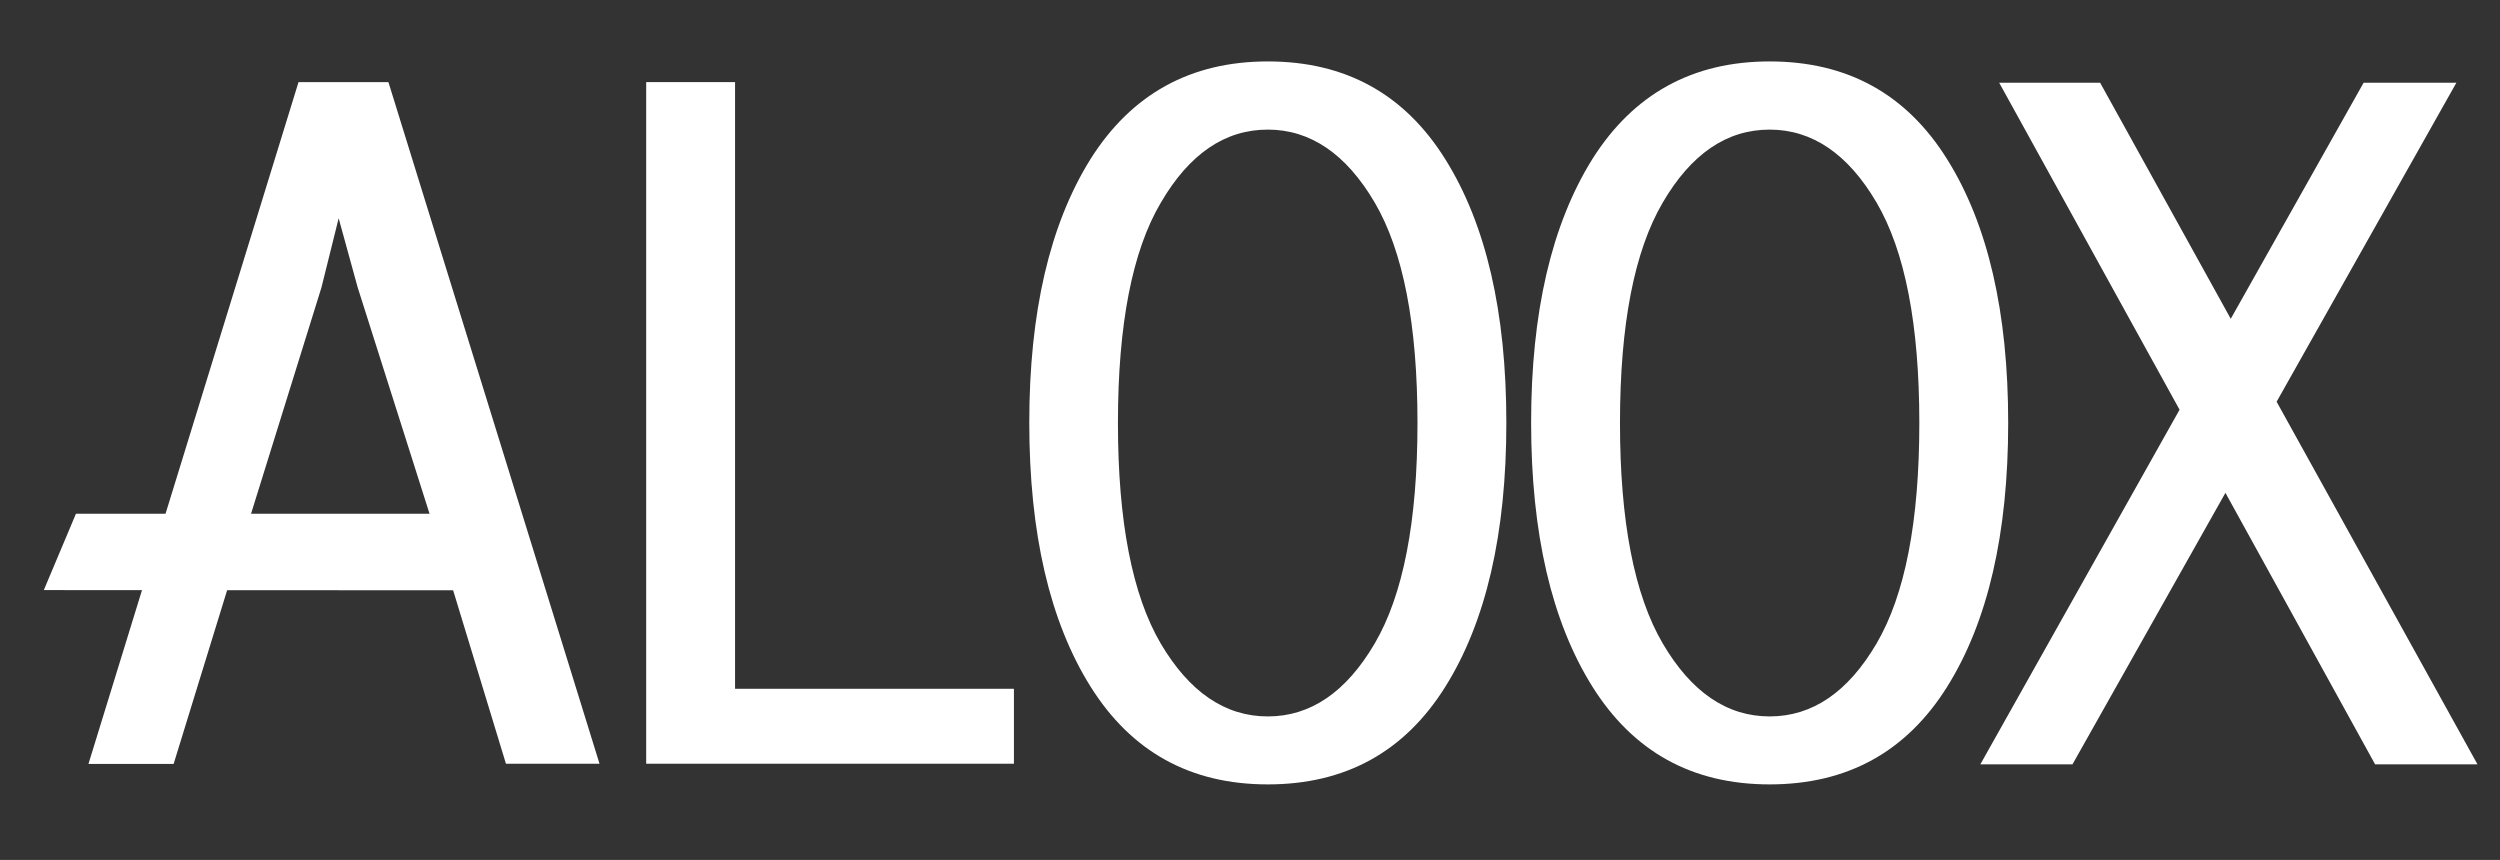 <?xml version="1.0" encoding="utf-8"?>
<!-- Generator: Adobe Illustrator 27.8.1, SVG Export Plug-In . SVG Version: 6.00 Build 0)  -->
<svg version="1.1" xmlns="http://www.w3.org/2000/svg" xmlns:xlink="http://www.w3.org/1999/xlink" x="0px" y="0px"
	 viewBox="0 0 1221 420" style="enable-background:new 0 0 1221 420;" xml:space="preserve">
<rect x="0" y="0" width="1221" height="420" fill="#333333" stroke="none"/>
<style type="text/css">
	.st0{fill:#FFFFFF;}
</style>
<g id="Livello_1">
</g>
<g id="Livello_4">
</g>
<g id="Livello_5">
</g>
<g id="Livello_6">
</g>
<g id="Livello_7">
</g>
<g id="Livello_2">
</g>
<g id="Livello_3">
	<g>
		<g>
			<path class="st0" d="M84.8,373.1H43.2L145.8,40.1h43.9l103.1,332.9h-45.7l-32.4-106.4h-97.1L84.8,373.1z M117.7,266.7h97.1
				l-40.1-126.3l-9.3-33.8l-8.4,33.8L117.7,266.7z"/>
		</g>
		<g>
			<polygon class="st0" points="495.2,336.4 495.2,373 315.6,373 315.6,40.1 359,40.1 359,336.4 			"/>
		</g>
		<g>
			<path class="st0" d="M619.2,383.1c-37.8,0-66.6-15.9-86.6-47.8c-19.9-31.8-29.9-74.8-29.9-128.9c0-53.9,10-96.8,29.9-128.7
				C552.6,46,581.4,30,619.2,30c37.9,0,66.8,15.9,86.7,47.8c19.9,31.8,29.8,74.7,29.8,128.7c0,54.1-9.9,97.1-29.8,128.9
				C686,367.2,657.1,383.1,619.2,383.1 M619.2,349.9c20.9,0,38.3-11.9,52.2-35.6c13.9-23.7,20.9-59.6,20.9-107.7
				c0-48.1-7-84-20.9-107.7c-13.9-23.7-31.4-35.6-52.2-35.6c-20.9,0-38.3,11.8-52.2,35.6C553,122.5,546,158.5,546,206.6
				c0,48.1,7,84,20.9,107.7C580.9,338,598.3,349.9,619.2,349.9"/>
		</g>
		<g>
			<path class="st0" d="M864.3,383.1c-37.8,0-66.6-15.9-86.6-47.8c-19.9-31.8-29.9-74.8-29.9-128.9c0-53.9,10-96.8,29.9-128.7
				C797.7,46,826.5,30,864.3,30c37.9,0,66.8,15.9,86.7,47.8c19.9,31.8,29.8,74.7,29.8,128.7c0,54.1-9.9,97.1-29.8,128.9
				C931.1,367.2,902.2,383.1,864.3,383.1 M864.3,349.9c20.9,0,38.3-11.9,52.2-35.6c13.9-23.7,20.9-59.6,20.9-107.7
				c0-48.1-7-84-20.9-107.7c-13.9-23.7-31.4-35.6-52.2-35.6c-20.9,0-38.3,11.8-52.2,35.6c-13.9,23.7-20.9,59.6-20.9,107.7
				c0,48.1,7,84,20.9,107.7C826,338,843.4,349.9,864.3,349.9"/>
		</g>
		<g>
			<polygon class="st0" points="1012.2,373.3 967.2,373.3 1064.5,200.1 976.4,40.4 1025.7,40.4 1089.5,155.7 1154.4,40.4 
				1199.7,40.4 1111.9,196.2 1210,373.3 1160,373.3 1086.9,240.7 			"/>
		</g>
		<g>
			<polygon class="st0" points="225.1,288.3 21.4,288.2 37.1,250.9 239.7,250.9 			"/>
		</g>
	</g>
</g>
</svg>
